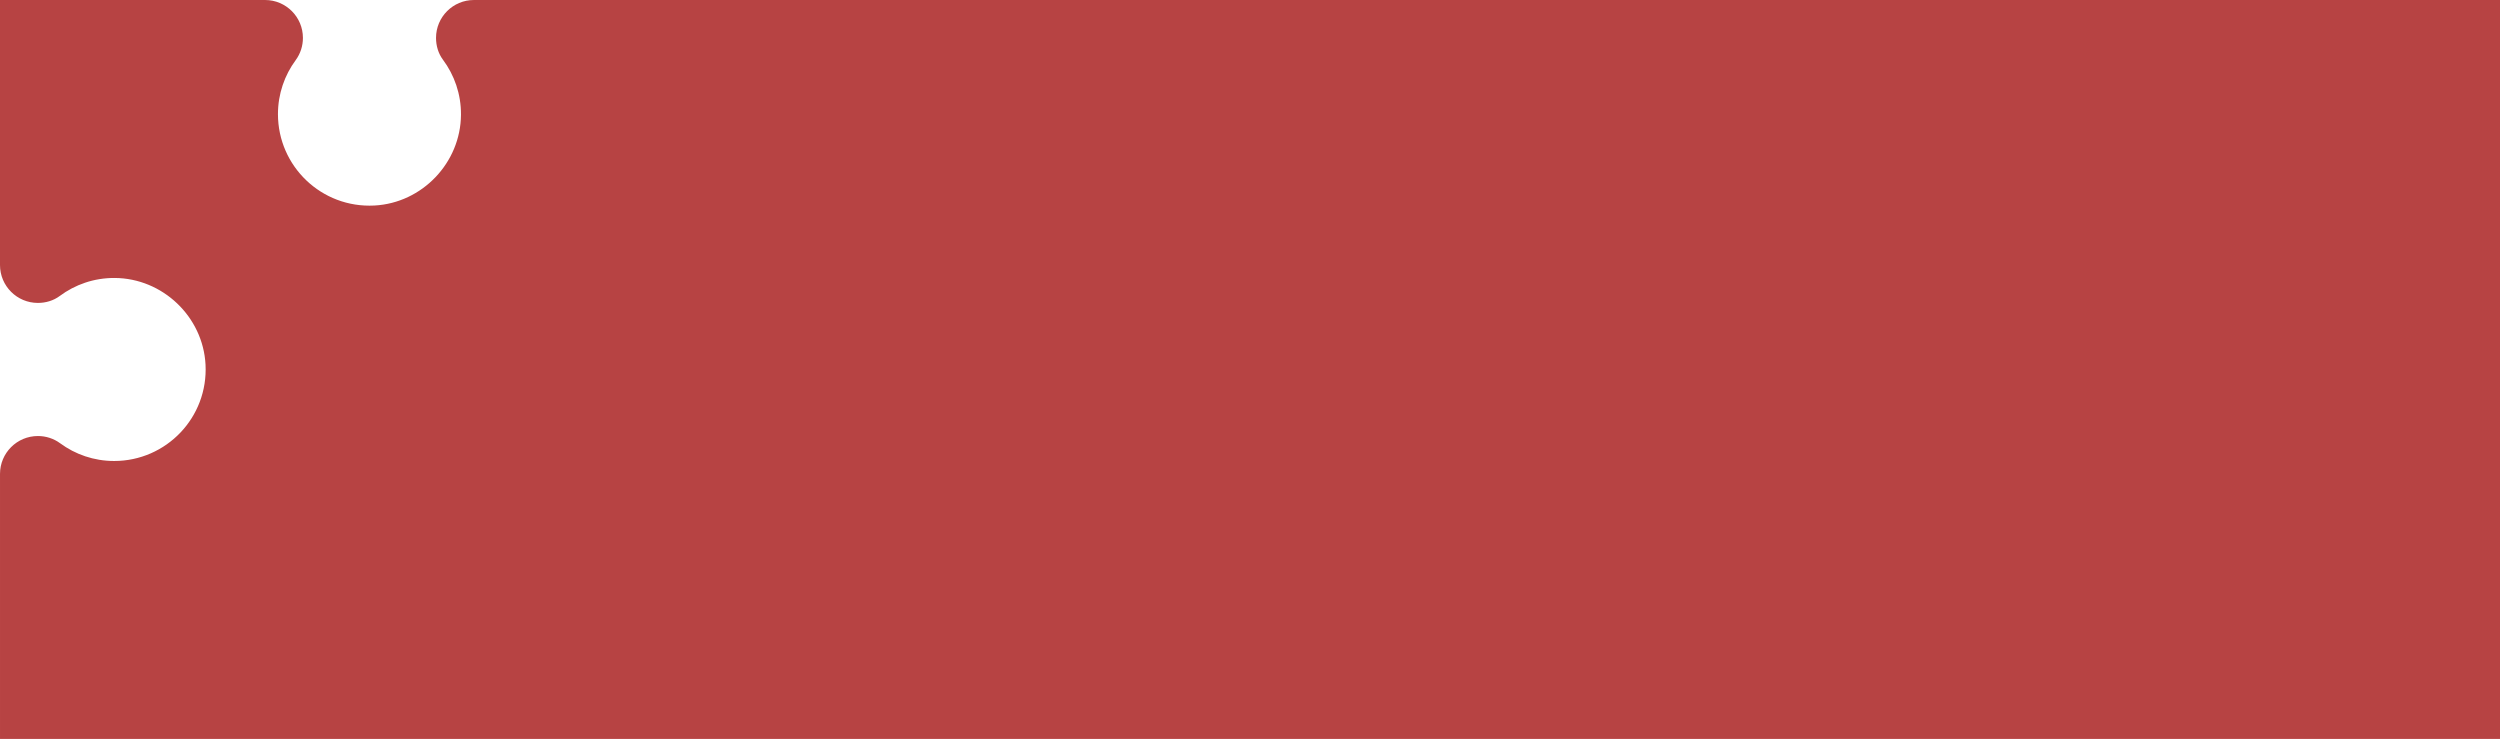 <?xml version="1.0" encoding="UTF-8"?> <svg xmlns="http://www.w3.org/2000/svg" width="1448" height="428" viewBox="0 0 1448 428" fill="none"> <path d="M34.566 171.458C43.458 164.839 54.474 160.926 66.432 160.997C94.19 161.164 117.592 183.439 119.042 211.159C120.64 241.727 96.329 267.007 66.109 267.007C54.384 267.007 43.572 263.175 34.804 256.718C31.091 253.984 26.579 252.548 21.967 252.548H21.952C9.833 252.548 0.005 262.371 0.005 274.496V428H1448V0.005H274.496C262.376 0.005 252.548 9.828 252.548 21.952C252.548 26.469 253.846 30.948 256.542 34.571C263.161 43.462 267.074 54.479 267.003 66.432C266.836 94.19 244.565 117.592 216.846 119.042C186.278 120.64 160.993 96.329 160.993 66.109C160.993 54.384 164.825 43.572 171.282 34.799C174.016 31.086 175.452 26.574 175.452 21.962V21.948C175.452 9.828 165.628 0 153.504 0H0V153.504C0 165.624 9.823 175.452 21.948 175.452C26.464 175.452 30.943 174.154 34.566 171.458Z" fill="#B74343"></path> </svg> 